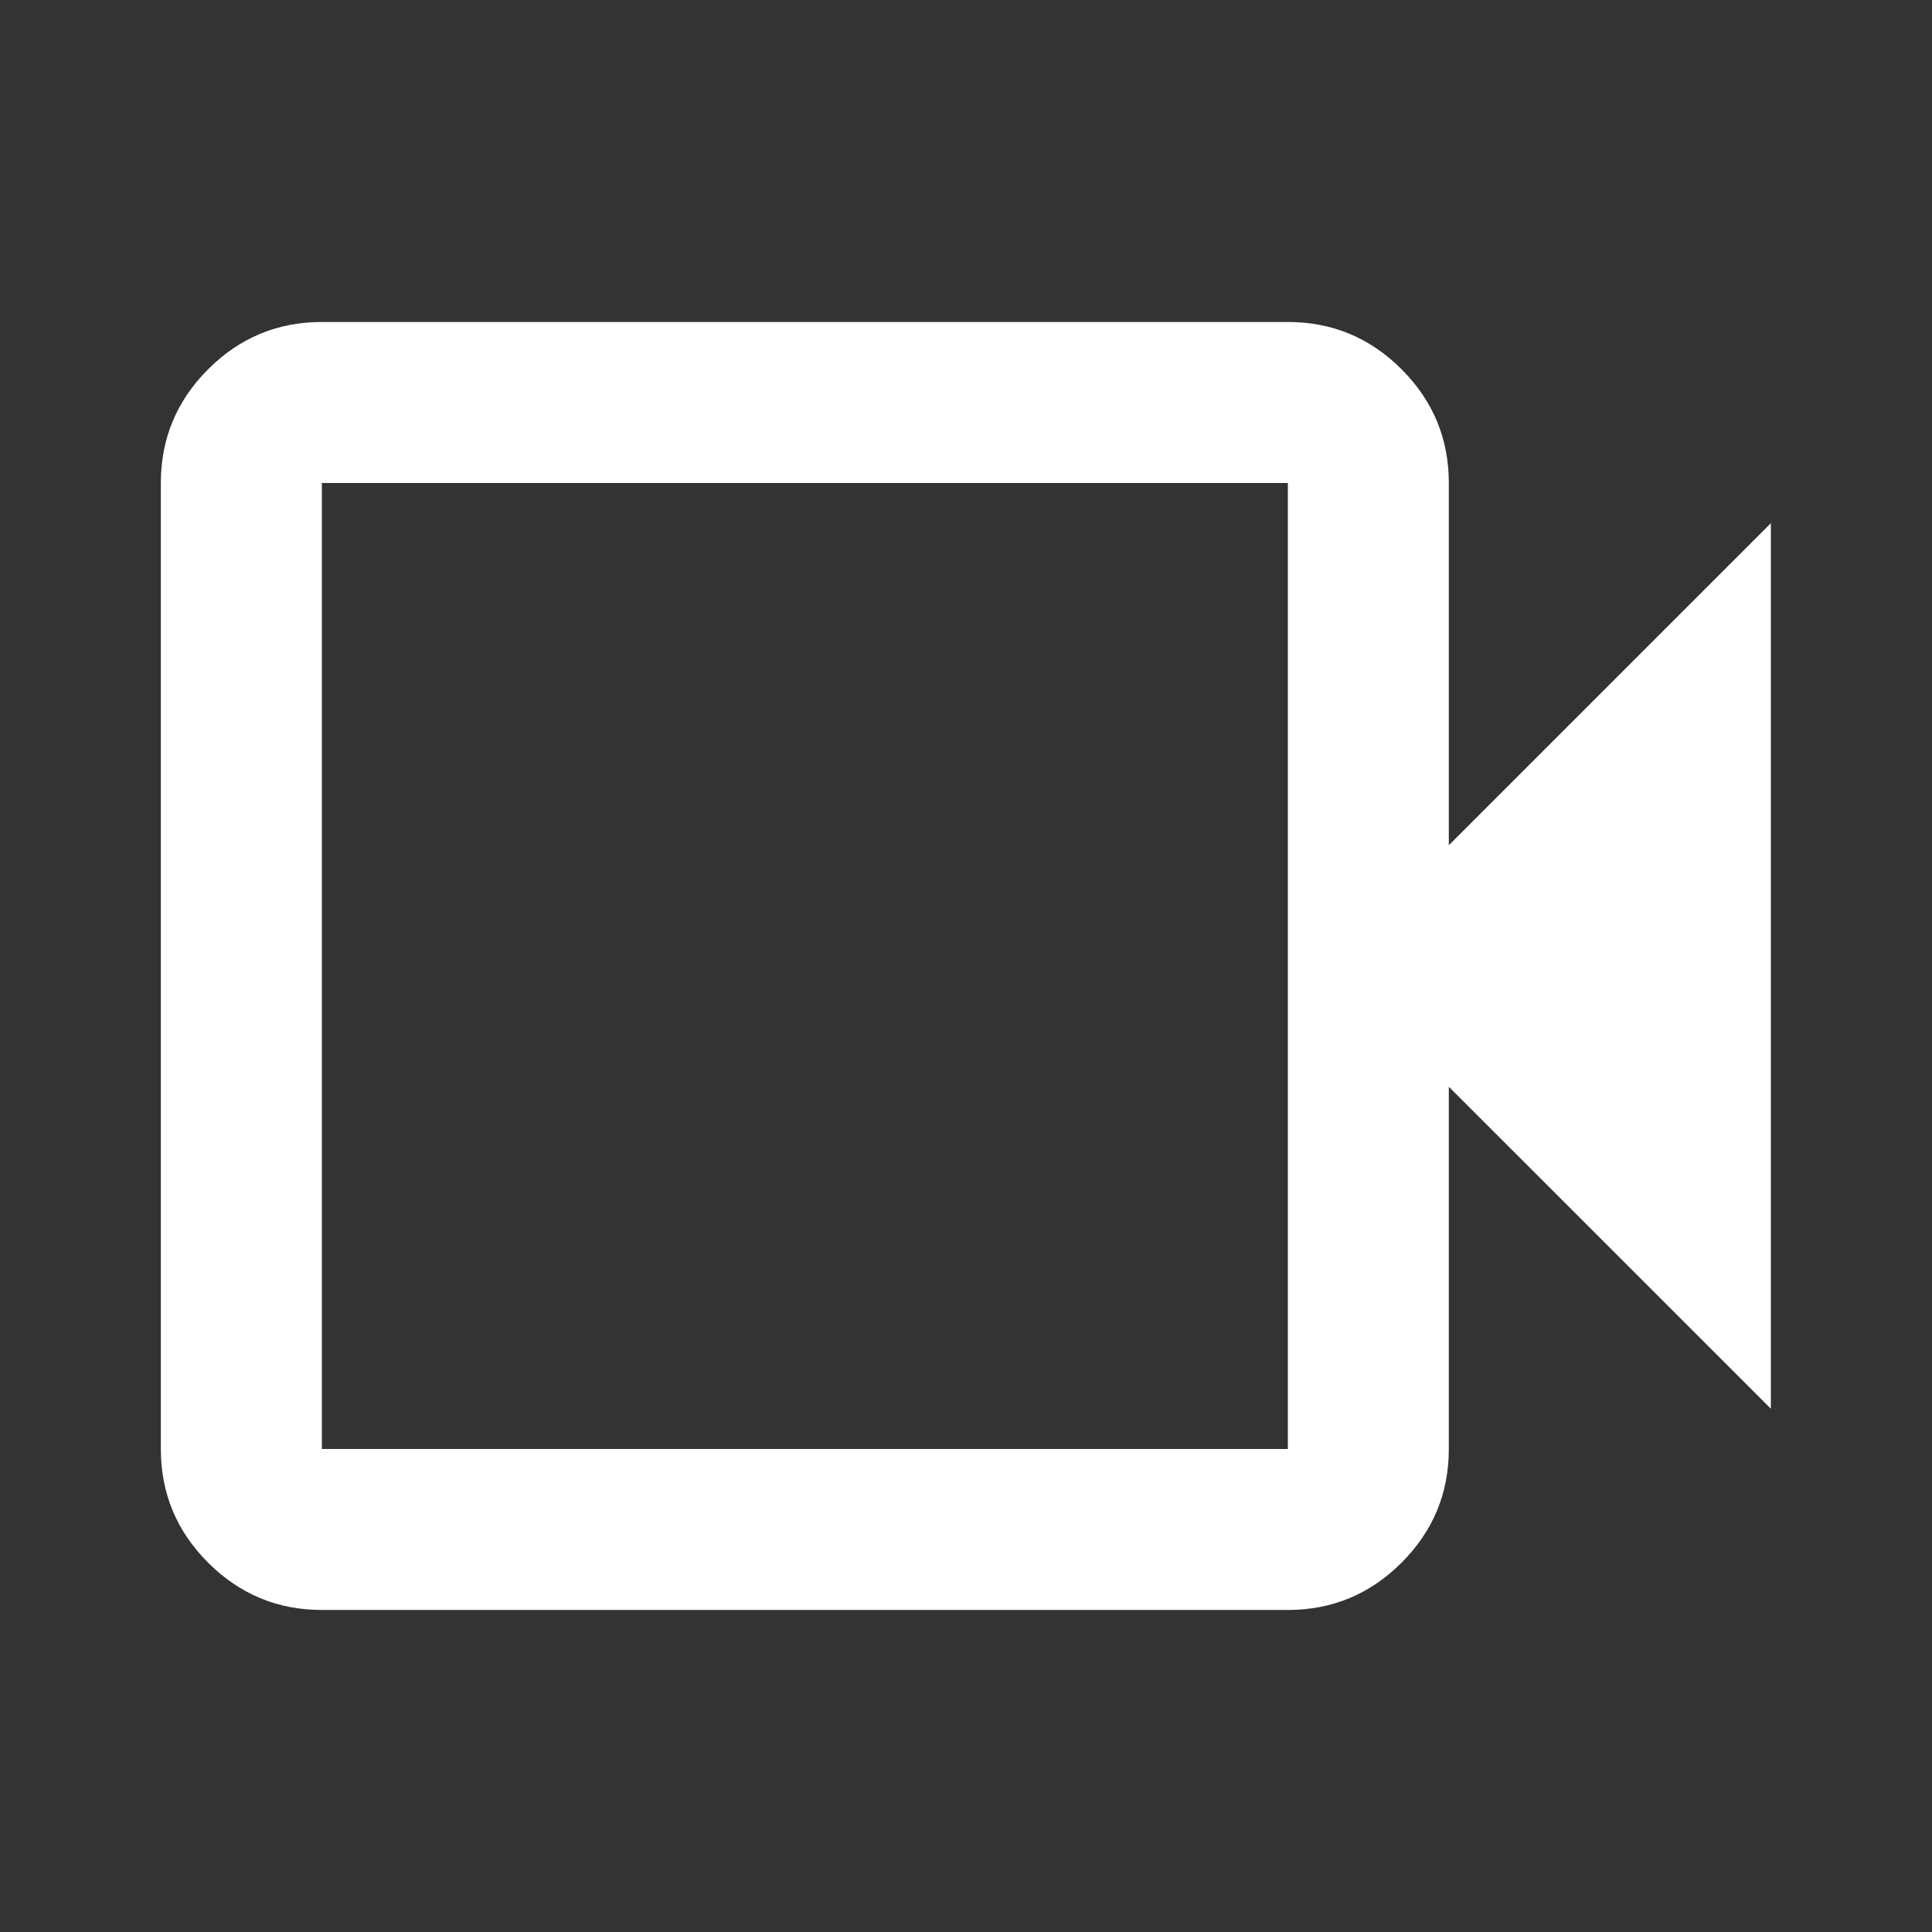 <svg width="32" height="32" viewBox="0 0 32 32" fill="none" xmlns="http://www.w3.org/2000/svg">
<rect x="0" y="0" width="32" height="32" fill="#333333" stroke="none"/>
<mask id="mask0_8143_16299" style="mask-type:alpha" maskUnits="userSpaceOnUse" x="0" y="0" width="32" height="32">
<rect width="32" height="32" fill="#D9D9D9"/>
</mask>
<g mask="url(#mask0_8143_16299)">
<path d="M5.331 26.666C4.597 26.666 3.97 26.405 3.447 25.883C2.925 25.361 2.664 24.733 2.664 24V8C2.664 7.266 2.925 6.639 3.447 6.116C3.97 5.594 4.597 5.333 5.331 5.333H21.331C22.064 5.333 22.692 5.594 23.214 6.116C23.736 6.639 23.997 7.266 23.997 8V14L29.331 8.666V23.333L23.997 18V24C23.997 24.733 23.736 25.361 23.214 25.883C22.692 26.405 22.064 26.666 21.331 26.666H5.331ZM5.331 24H21.331V8H5.331V24Z" fill="white"/>
</g>
</svg>
